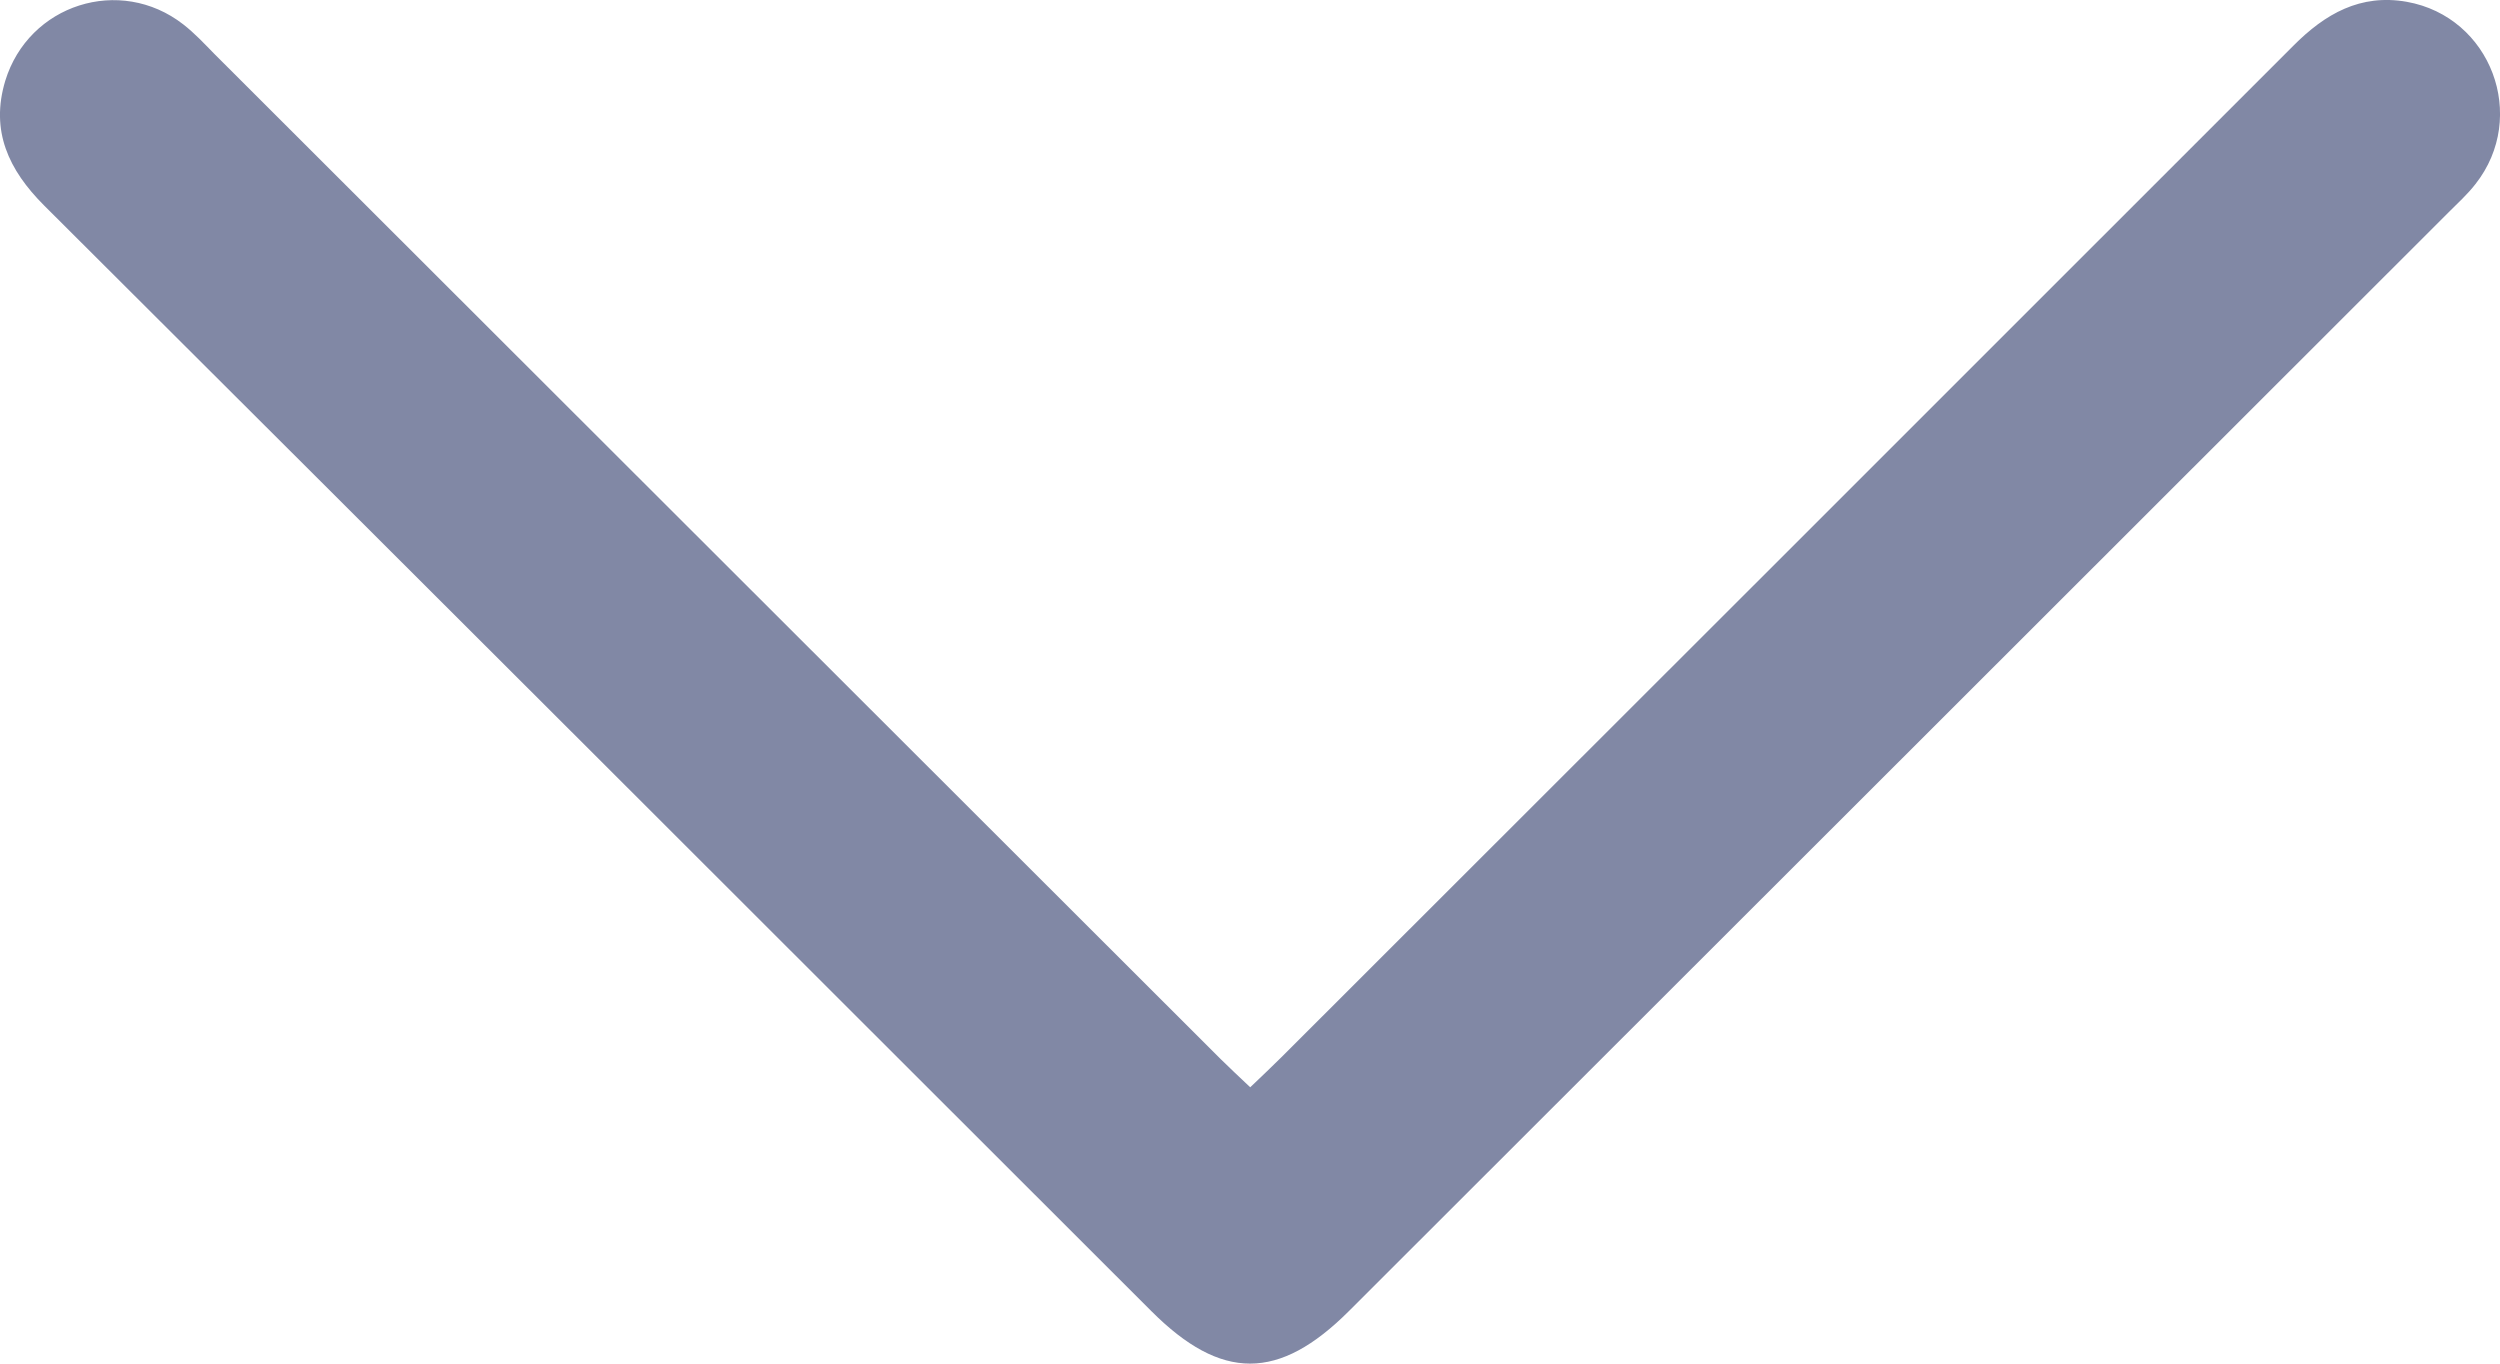 <?xml version="1.0" encoding="UTF-8"?> <svg xmlns="http://www.w3.org/2000/svg" width="11" height="6" viewBox="0 0 11 6" fill="none"><path d="M5.501 4.784C5.551 4.736 5.596 4.694 5.639 4.651C7.123 3.168 8.607 1.686 10.09 0.202C10.231 0.06 10.386 -0.028 10.59 0.008C10.96 0.074 11.126 0.513 10.892 0.81C10.857 0.855 10.814 0.894 10.774 0.934C9.161 2.546 7.549 4.157 5.936 5.768C5.627 6.077 5.374 6.077 5.066 5.769C3.443 4.147 1.819 2.524 0.194 0.904C0.038 0.748 -0.043 0.576 0.023 0.356C0.126 0.019 0.528 -0.109 0.806 0.107C0.855 0.145 0.898 0.191 0.942 0.236C2.419 1.711 3.895 3.186 5.372 4.661C5.412 4.7 5.453 4.739 5.501 4.784V4.784Z" fill="#263364" fill-opacity="0.58"></path></svg> 